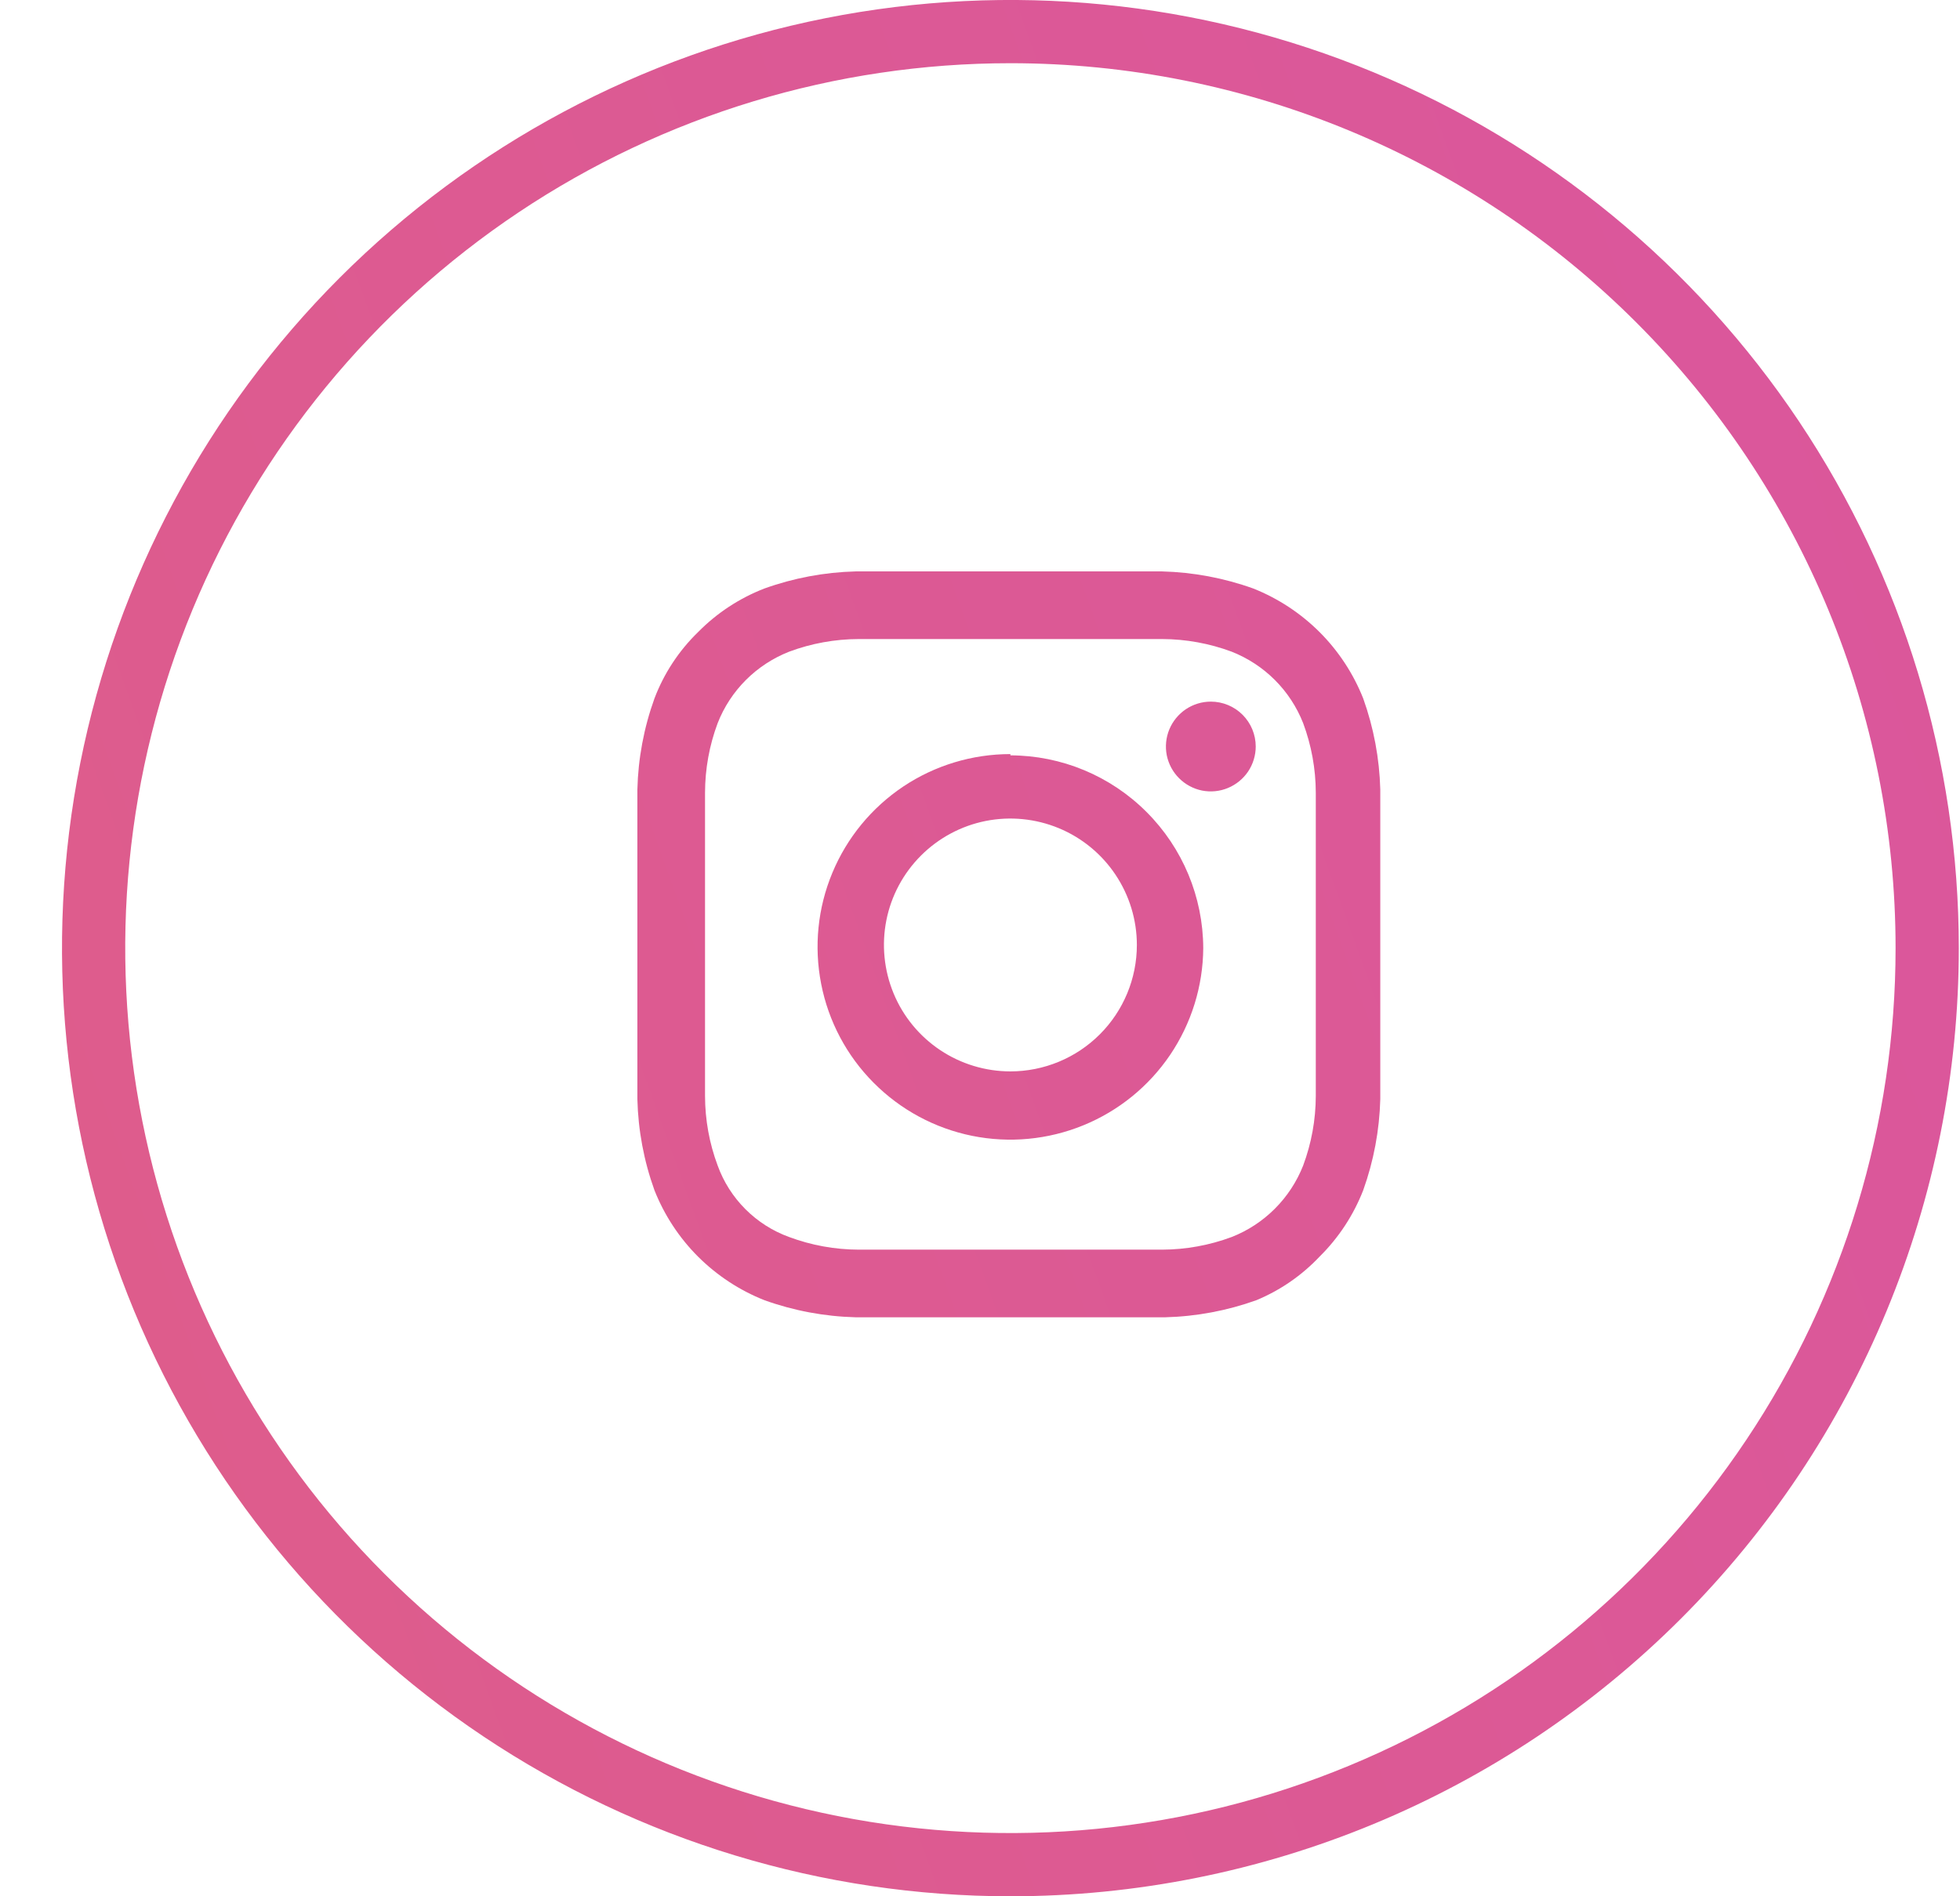 <svg width="31" height="30" viewBox="0 0 31 30" fill="none" xmlns="http://www.w3.org/2000/svg">
<g id="Group 4666">
<path id="Vector" d="M15.981 30C13.014 30 10.114 29.12 7.647 27.472C5.18 25.824 3.258 23.481 2.122 20.74C0.987 17.999 0.69 14.983 1.269 12.074C1.848 9.164 3.276 6.491 5.374 4.393C7.472 2.296 10.145 0.867 13.054 0.288C15.964 -0.291 18.98 0.006 21.721 1.142C24.462 2.277 26.804 4.2 28.453 6.666C30.101 9.133 30.981 12.033 30.981 15C30.981 18.978 29.4 22.794 26.587 25.607C23.774 28.42 19.959 30 15.981 30ZM15.981 1C13.212 1 10.505 1.821 8.203 3.359C5.9 4.898 4.106 7.084 3.046 9.642C1.987 12.201 1.709 15.015 2.25 17.731C2.79 20.447 4.123 22.942 6.081 24.899C8.039 26.857 10.534 28.191 13.249 28.731C15.965 29.271 18.78 28.994 21.338 27.934C23.896 26.875 26.083 25.08 27.621 22.778C29.16 20.476 29.981 17.769 29.981 15C29.981 11.287 28.506 7.726 25.88 5.101C23.255 2.475 19.694 1 15.981 1Z" fill="url(#paint0_linear_17497_2813)"/>
<path id="Vector_2" d="M15.981 10.11C17.561 10.11 17.751 10.11 18.381 10.11C18.756 10.111 19.129 10.179 19.481 10.31C19.736 10.411 19.969 10.563 20.163 10.757C20.358 10.952 20.51 11.184 20.611 11.44C20.742 11.792 20.81 12.164 20.811 12.54C20.811 13.17 20.811 13.36 20.811 14.94C20.811 16.52 20.811 16.71 20.811 17.34C20.81 17.716 20.742 18.088 20.611 18.44C20.51 18.696 20.358 18.928 20.163 19.123C19.969 19.317 19.736 19.47 19.481 19.57C19.129 19.701 18.756 19.769 18.381 19.77C17.751 19.77 17.561 19.77 15.981 19.77C14.401 19.77 14.211 19.77 13.581 19.77C13.205 19.769 12.832 19.701 12.481 19.57C12.221 19.476 11.986 19.326 11.79 19.13C11.595 18.935 11.445 18.7 11.351 18.44C11.219 18.088 11.152 17.716 11.151 17.34C11.151 16.71 11.151 16.53 11.151 14.94C11.151 13.35 11.151 13.17 11.151 12.54C11.152 12.164 11.219 11.792 11.351 11.44C11.451 11.184 11.603 10.952 11.798 10.757C11.992 10.563 12.225 10.411 12.481 10.31C12.832 10.179 13.205 10.111 13.581 10.11C14.211 10.11 14.391 10.11 15.981 10.11ZM15.981 9.04C14.371 9.04 14.161 9.04 13.531 9.04C13.039 9.053 12.553 9.144 12.091 9.31C11.696 9.463 11.338 9.698 11.041 10C10.737 10.295 10.501 10.654 10.351 11.05C10.184 11.513 10.093 11.999 10.081 12.49C10.081 13.13 10.081 13.33 10.081 14.94C10.081 16.55 10.081 16.76 10.081 17.39C10.093 17.881 10.184 18.367 10.351 18.83C10.507 19.224 10.741 19.581 11.04 19.88C11.34 20.179 11.697 20.414 12.091 20.57C12.553 20.736 13.039 20.827 13.531 20.84C14.161 20.84 14.371 20.84 15.981 20.84C17.591 20.84 17.791 20.84 18.431 20.84C18.922 20.827 19.408 20.736 19.871 20.57C20.249 20.413 20.59 20.178 20.871 19.88C21.172 19.583 21.407 19.225 21.561 18.83C21.727 18.367 21.818 17.881 21.831 17.39C21.831 16.76 21.831 16.55 21.831 14.94C21.831 13.33 21.831 13.13 21.831 12.49C21.818 11.999 21.727 11.513 21.561 11.05C21.405 10.657 21.17 10.299 20.871 10C20.571 9.701 20.214 9.466 19.821 9.31C19.358 9.144 18.872 9.053 18.381 9.04C17.741 9.04 17.541 9.04 15.931 9.04" fill="url(#paint1_linear_17497_2813)"/>
<path id="Vector_3" d="M15.981 11.93C15.378 11.93 14.789 12.108 14.288 12.442C13.787 12.777 13.396 13.252 13.165 13.808C12.933 14.364 12.872 14.976 12.988 15.567C13.104 16.159 13.392 16.702 13.817 17.129C14.242 17.557 14.783 17.849 15.373 17.969C15.964 18.089 16.576 18.031 17.134 17.803C17.692 17.575 18.169 17.188 18.507 16.689C18.844 16.19 19.027 15.602 19.031 15C19.028 14.192 18.706 13.417 18.134 12.846C17.563 12.274 16.789 11.952 15.981 11.95M15.981 16.95C15.585 16.95 15.198 16.832 14.87 16.613C14.541 16.393 14.284 16.081 14.133 15.715C13.982 15.35 13.942 14.947 14.019 14.559C14.096 14.171 14.287 13.815 14.566 13.536C14.846 13.256 15.203 13.065 15.59 12.988C15.978 12.911 16.381 12.951 16.746 13.102C17.111 13.253 17.424 13.51 17.643 13.838C17.863 14.167 17.981 14.554 17.981 14.95C17.981 15.48 17.77 15.989 17.395 16.364C17.02 16.739 16.511 16.95 15.981 16.95Z" fill="url(#paint2_linear_17497_2813)"/>
<path id="Vector_4" d="M19.861 11.81C19.861 11.95 19.819 12.088 19.741 12.205C19.663 12.321 19.552 12.412 19.422 12.466C19.293 12.52 19.15 12.534 19.012 12.507C18.874 12.479 18.748 12.411 18.649 12.312C18.549 12.213 18.482 12.086 18.454 11.949C18.427 11.811 18.441 11.668 18.495 11.538C18.549 11.409 18.64 11.298 18.756 11.22C18.873 11.142 19.01 11.1 19.151 11.1C19.339 11.1 19.52 11.175 19.653 11.308C19.786 11.441 19.861 11.622 19.861 11.81Z" fill="url(#paint3_linear_17497_2813)"/>
</g>
<defs>
<linearGradient id="paint0_linear_17497_2813" x1="-188.869" y1="88.81" x2="221.801" y2="-59.19" gradientUnits="userSpaceOnUse">
<stop stop-color="#F18023"/>
<stop offset="0.53" stop-color="#DB579B"/>
<stop offset="1" stop-color="#EC3D24"/>
</linearGradient>
<linearGradient id="paint1_linear_17497_2813" x1="-188.869" y1="88.81" x2="221.801" y2="-59.19" gradientUnits="userSpaceOnUse">
<stop stop-color="#F18023"/>
<stop offset="0.53" stop-color="#DB579B"/>
<stop offset="1" stop-color="#EC3D24"/>
</linearGradient>
<linearGradient id="paint2_linear_17497_2813" x1="-188.869" y1="88.81" x2="221.8" y2="-59.19" gradientUnits="userSpaceOnUse">
<stop stop-color="#F18023"/>
<stop offset="0.53" stop-color="#DB579B"/>
<stop offset="1" stop-color="#EC3D24"/>
</linearGradient>
<linearGradient id="paint3_linear_17497_2813" x1="-189.519" y1="87.01" x2="221.151" y2="-60.99" gradientUnits="userSpaceOnUse">
<stop stop-color="#F18023"/>
<stop offset="0.53" stop-color="#DB579B"/>
<stop offset="1" stop-color="#EC3D24"/>
</linearGradient>
</defs>
</svg>
